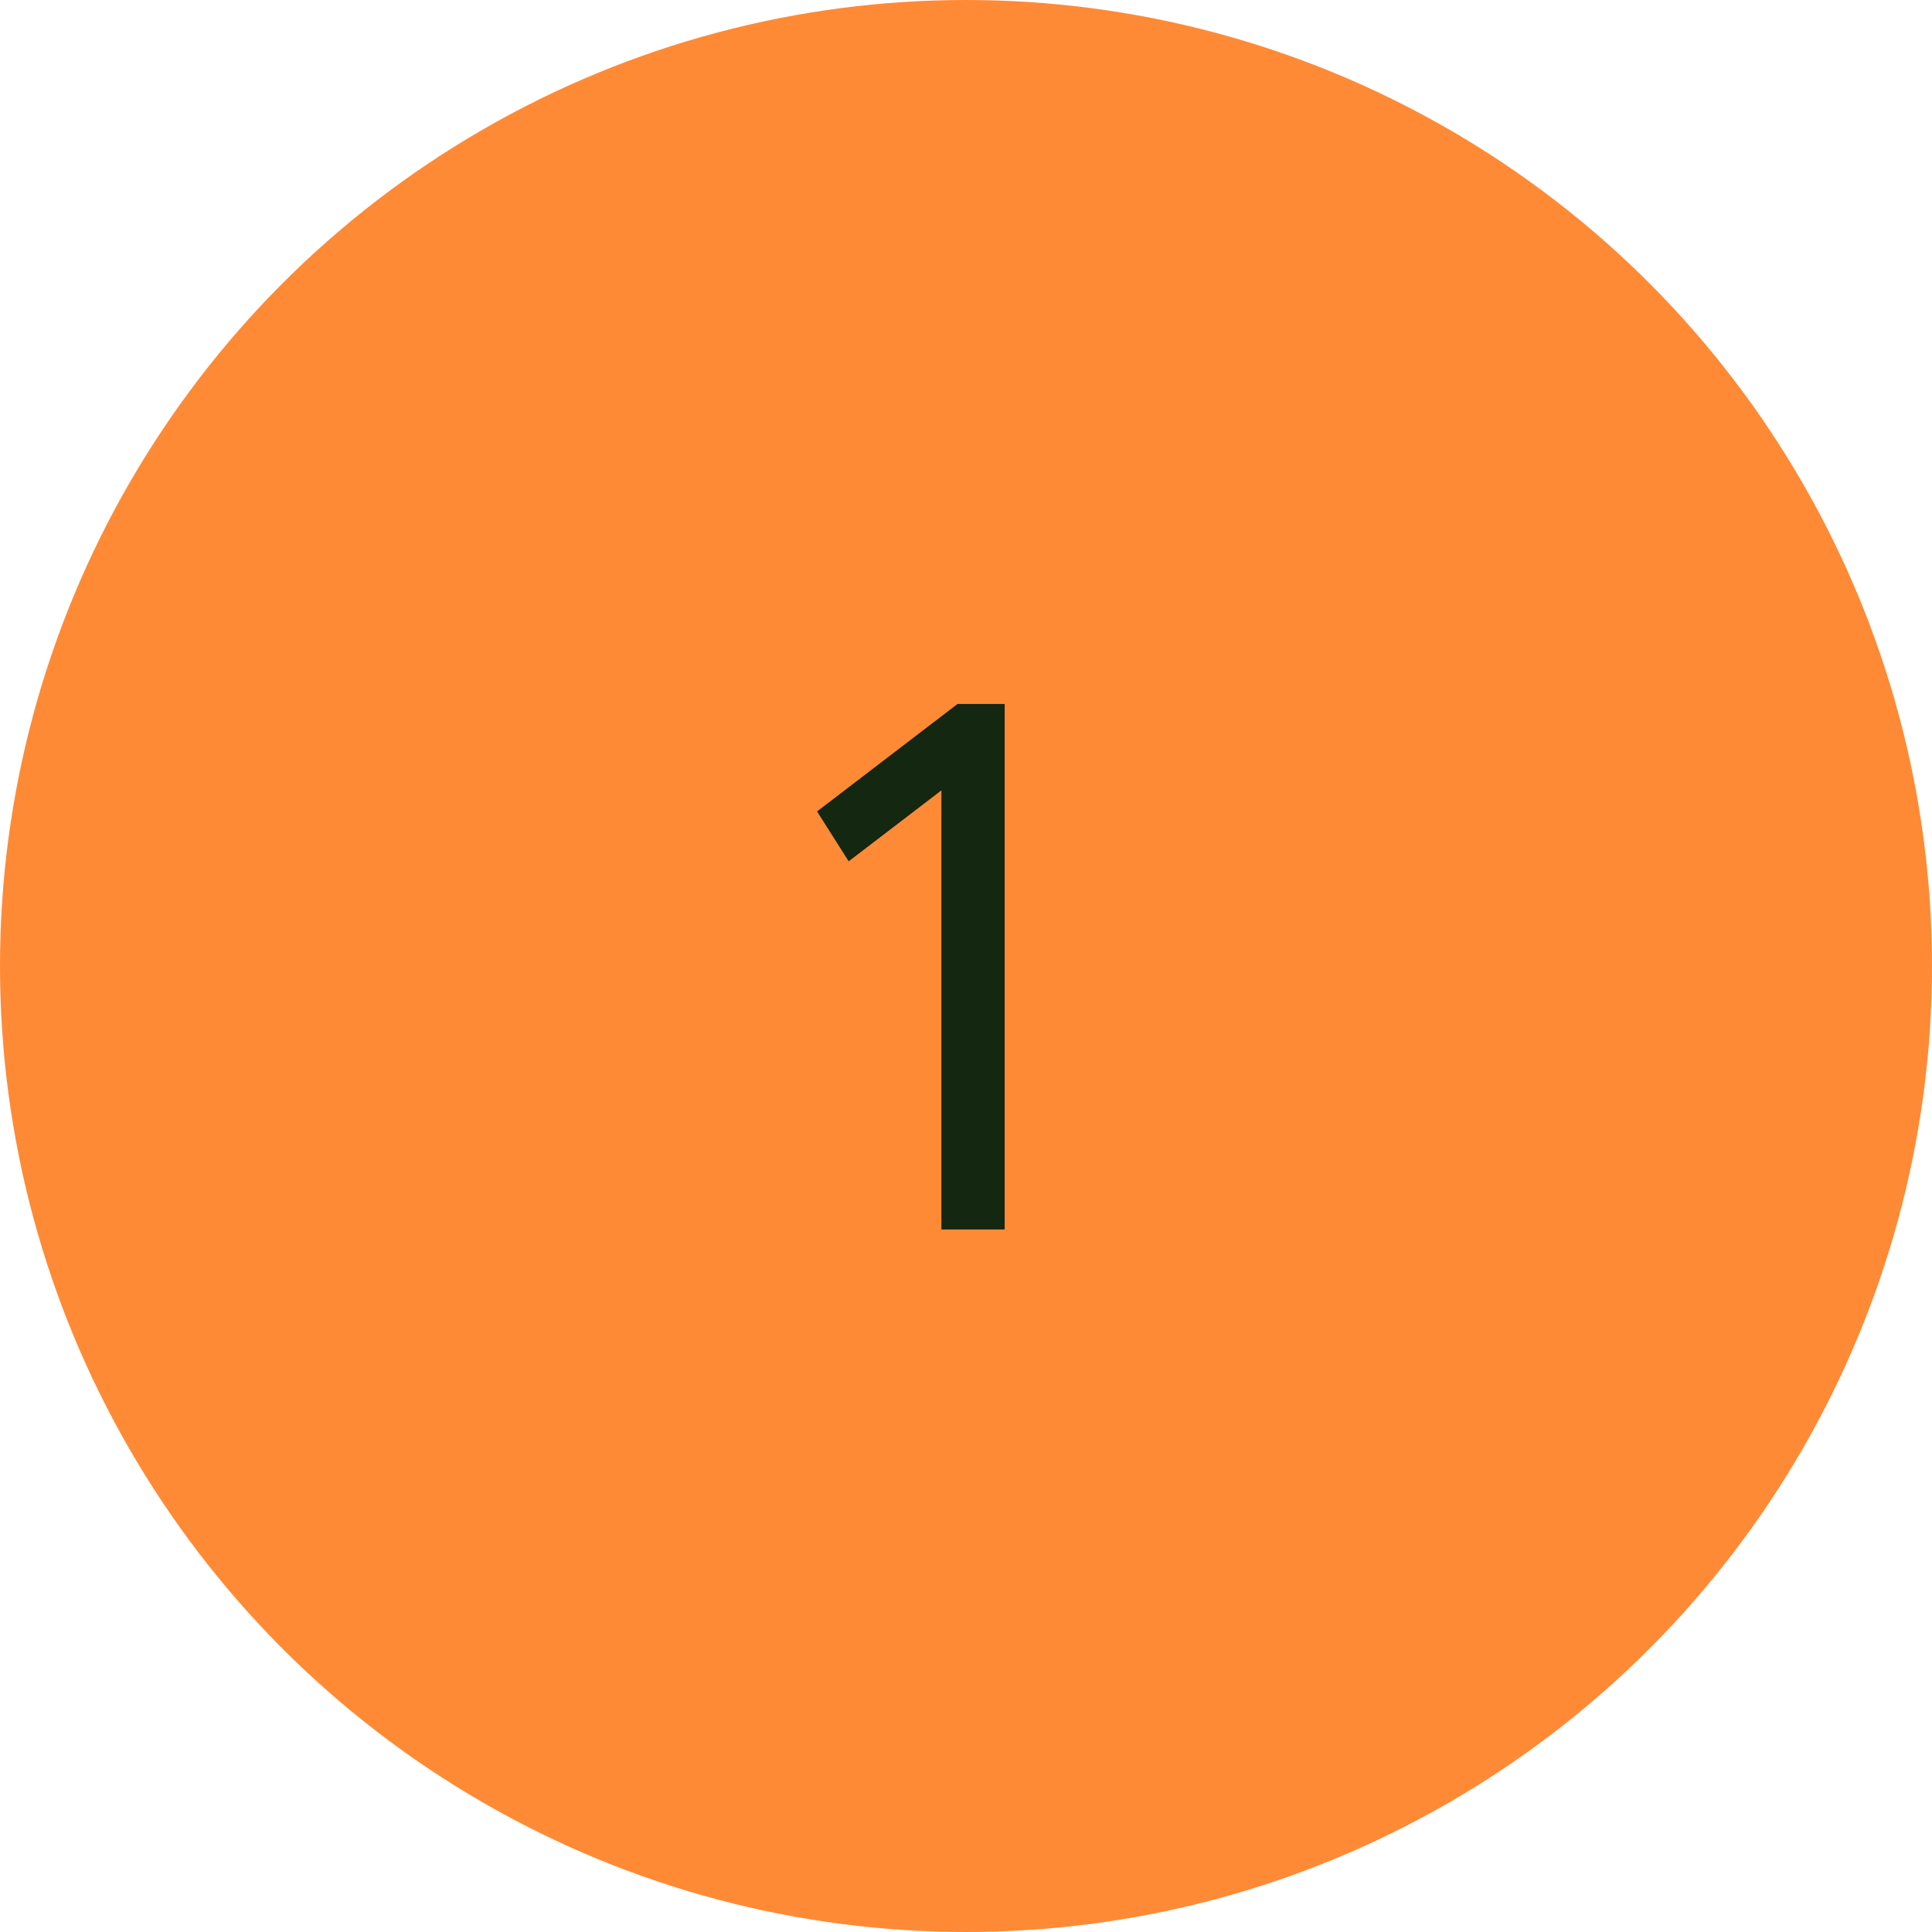 <svg xmlns="http://www.w3.org/2000/svg" width="55" height="55" viewBox="0 0 55 55" fill="none"><circle cx="27.5" cy="27.5" r="27.5" fill="#FF8A35"></circle><path d="M28.6 20.04H27.26L23.26 23.1L24.16 24.52L26.8 22.5V35H28.6V20.04Z" fill="#132711"></path></svg>